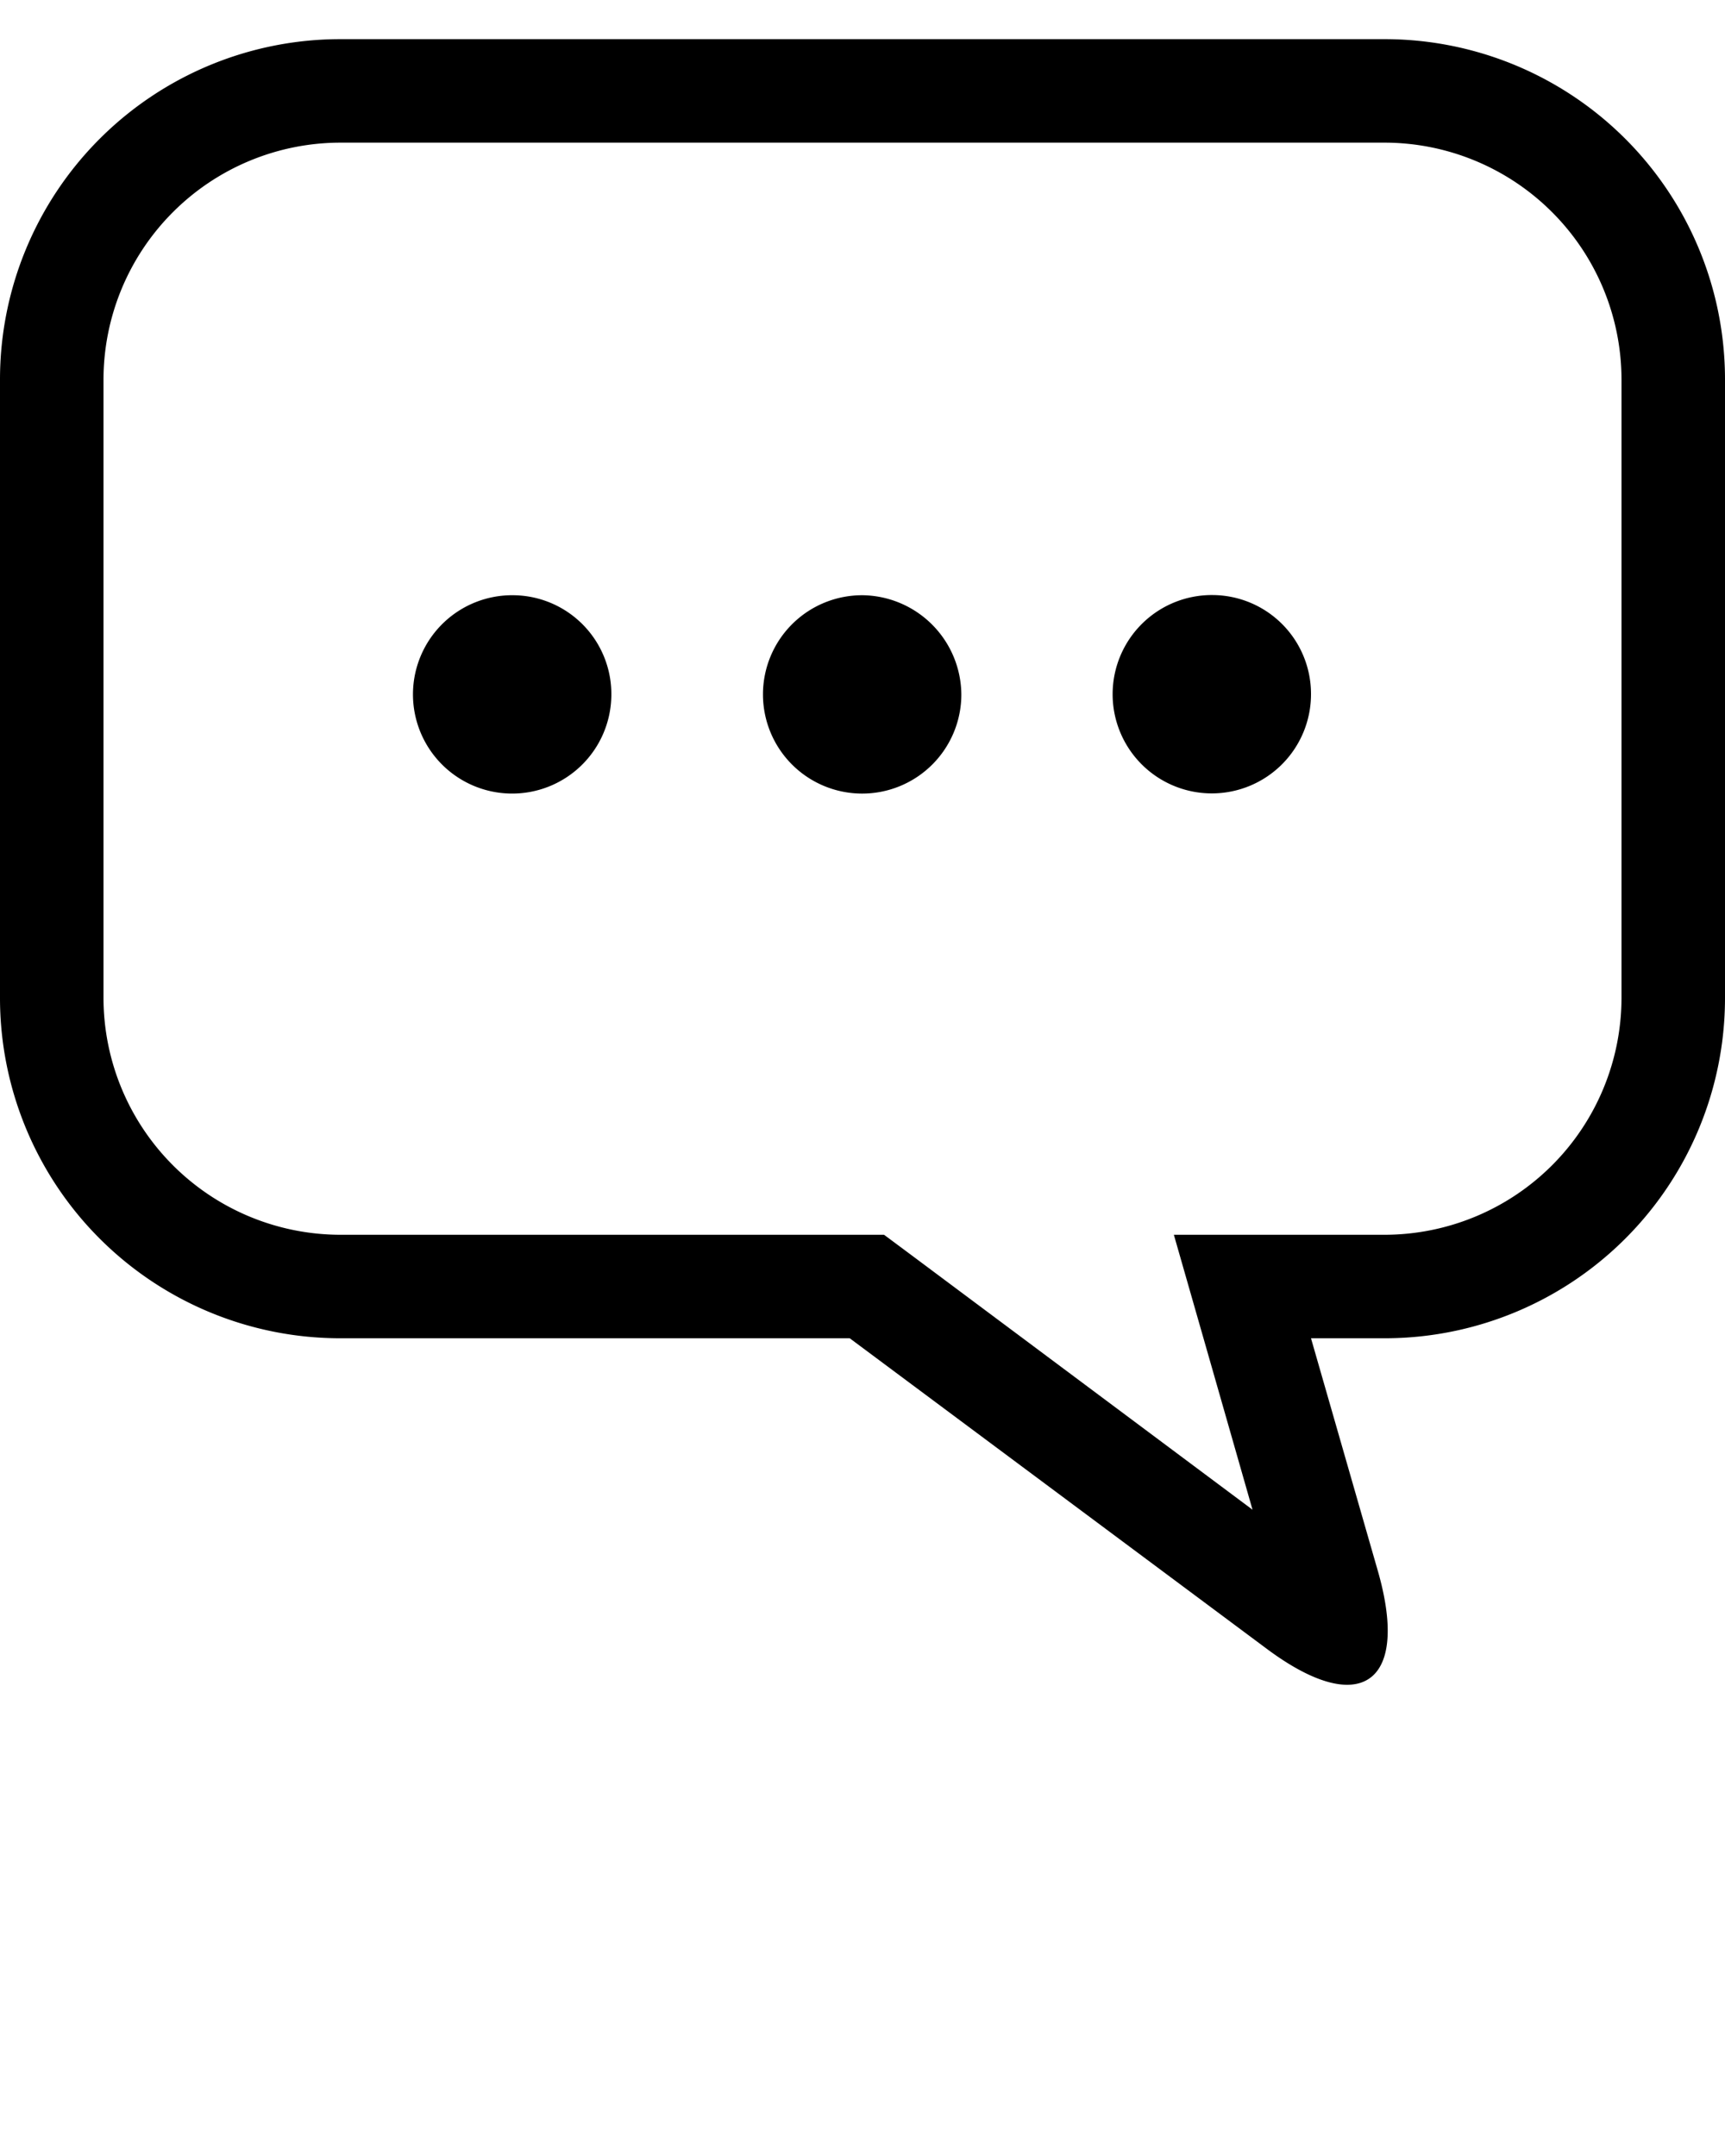 <svg xmlns="http://www.w3.org/2000/svg" data-name="Layer 1" viewBox="0 0 100 125" x="0px" y="0px"><defs><style>.cls-1{fill:none;}</style></defs><title>mini chat</title><path class="cls-1" d="M80.27,8.27H19.73A13.75,13.75,0,0,0,6,22V57.86A13.75,13.75,0,0,0,19.73,71.59H51.26l1.6,1.19L72.61,87.54l-2.37-8.29-2.19-7.65H80.27A13.75,13.75,0,0,0,94,57.86V22A13.75,13.75,0,0,0,80.27,8.27ZM29.72,46a5.75,5.75,0,1,1,5.71-5.67A5.73,5.73,0,0,1,29.72,46Zm20.22,0a5.75,5.75,0,1,1,5.8-5.72A5.81,5.81,0,0,1,49.94,46Zm20.34,0A5.75,5.75,0,1,1,76,40.21,5.74,5.74,0,0,1,70.28,46Z"/><path d="M80.27,2.27H19.73A19.73,19.73,0,0,0,0,22V57.86A19.73,19.73,0,0,0,19.73,77.59H49.26l24.17,18c1.89,1.41,3.48,2.09,4.66,2.09,2.2,0,3-2.32,1.8-6.55L76,77.59h4.26A19.73,19.73,0,0,0,100,57.86V22A19.73,19.73,0,0,0,80.27,2.27ZM94,57.86A13.75,13.75,0,0,1,80.27,71.59H68.05l2.19,7.65,2.37,8.29L52.85,72.78l-1.6-1.19H19.73A13.75,13.75,0,0,1,6,57.86V22A13.75,13.75,0,0,1,19.73,8.27H80.27A13.75,13.75,0,0,1,94,22V57.86Z"/><path d="M50,34.51a5.75,5.75,0,1,0,5.73,5.78A5.8,5.8,0,0,0,50,34.51Z"/><path d="M29.77,34.51a5.75,5.75,0,1,0,5.67,5.82A5.73,5.73,0,0,0,29.77,34.51Z"/><path d="M70.33,34.5A5.75,5.75,0,1,0,76,40.21,5.73,5.73,0,0,0,70.33,34.5Z"/></svg>